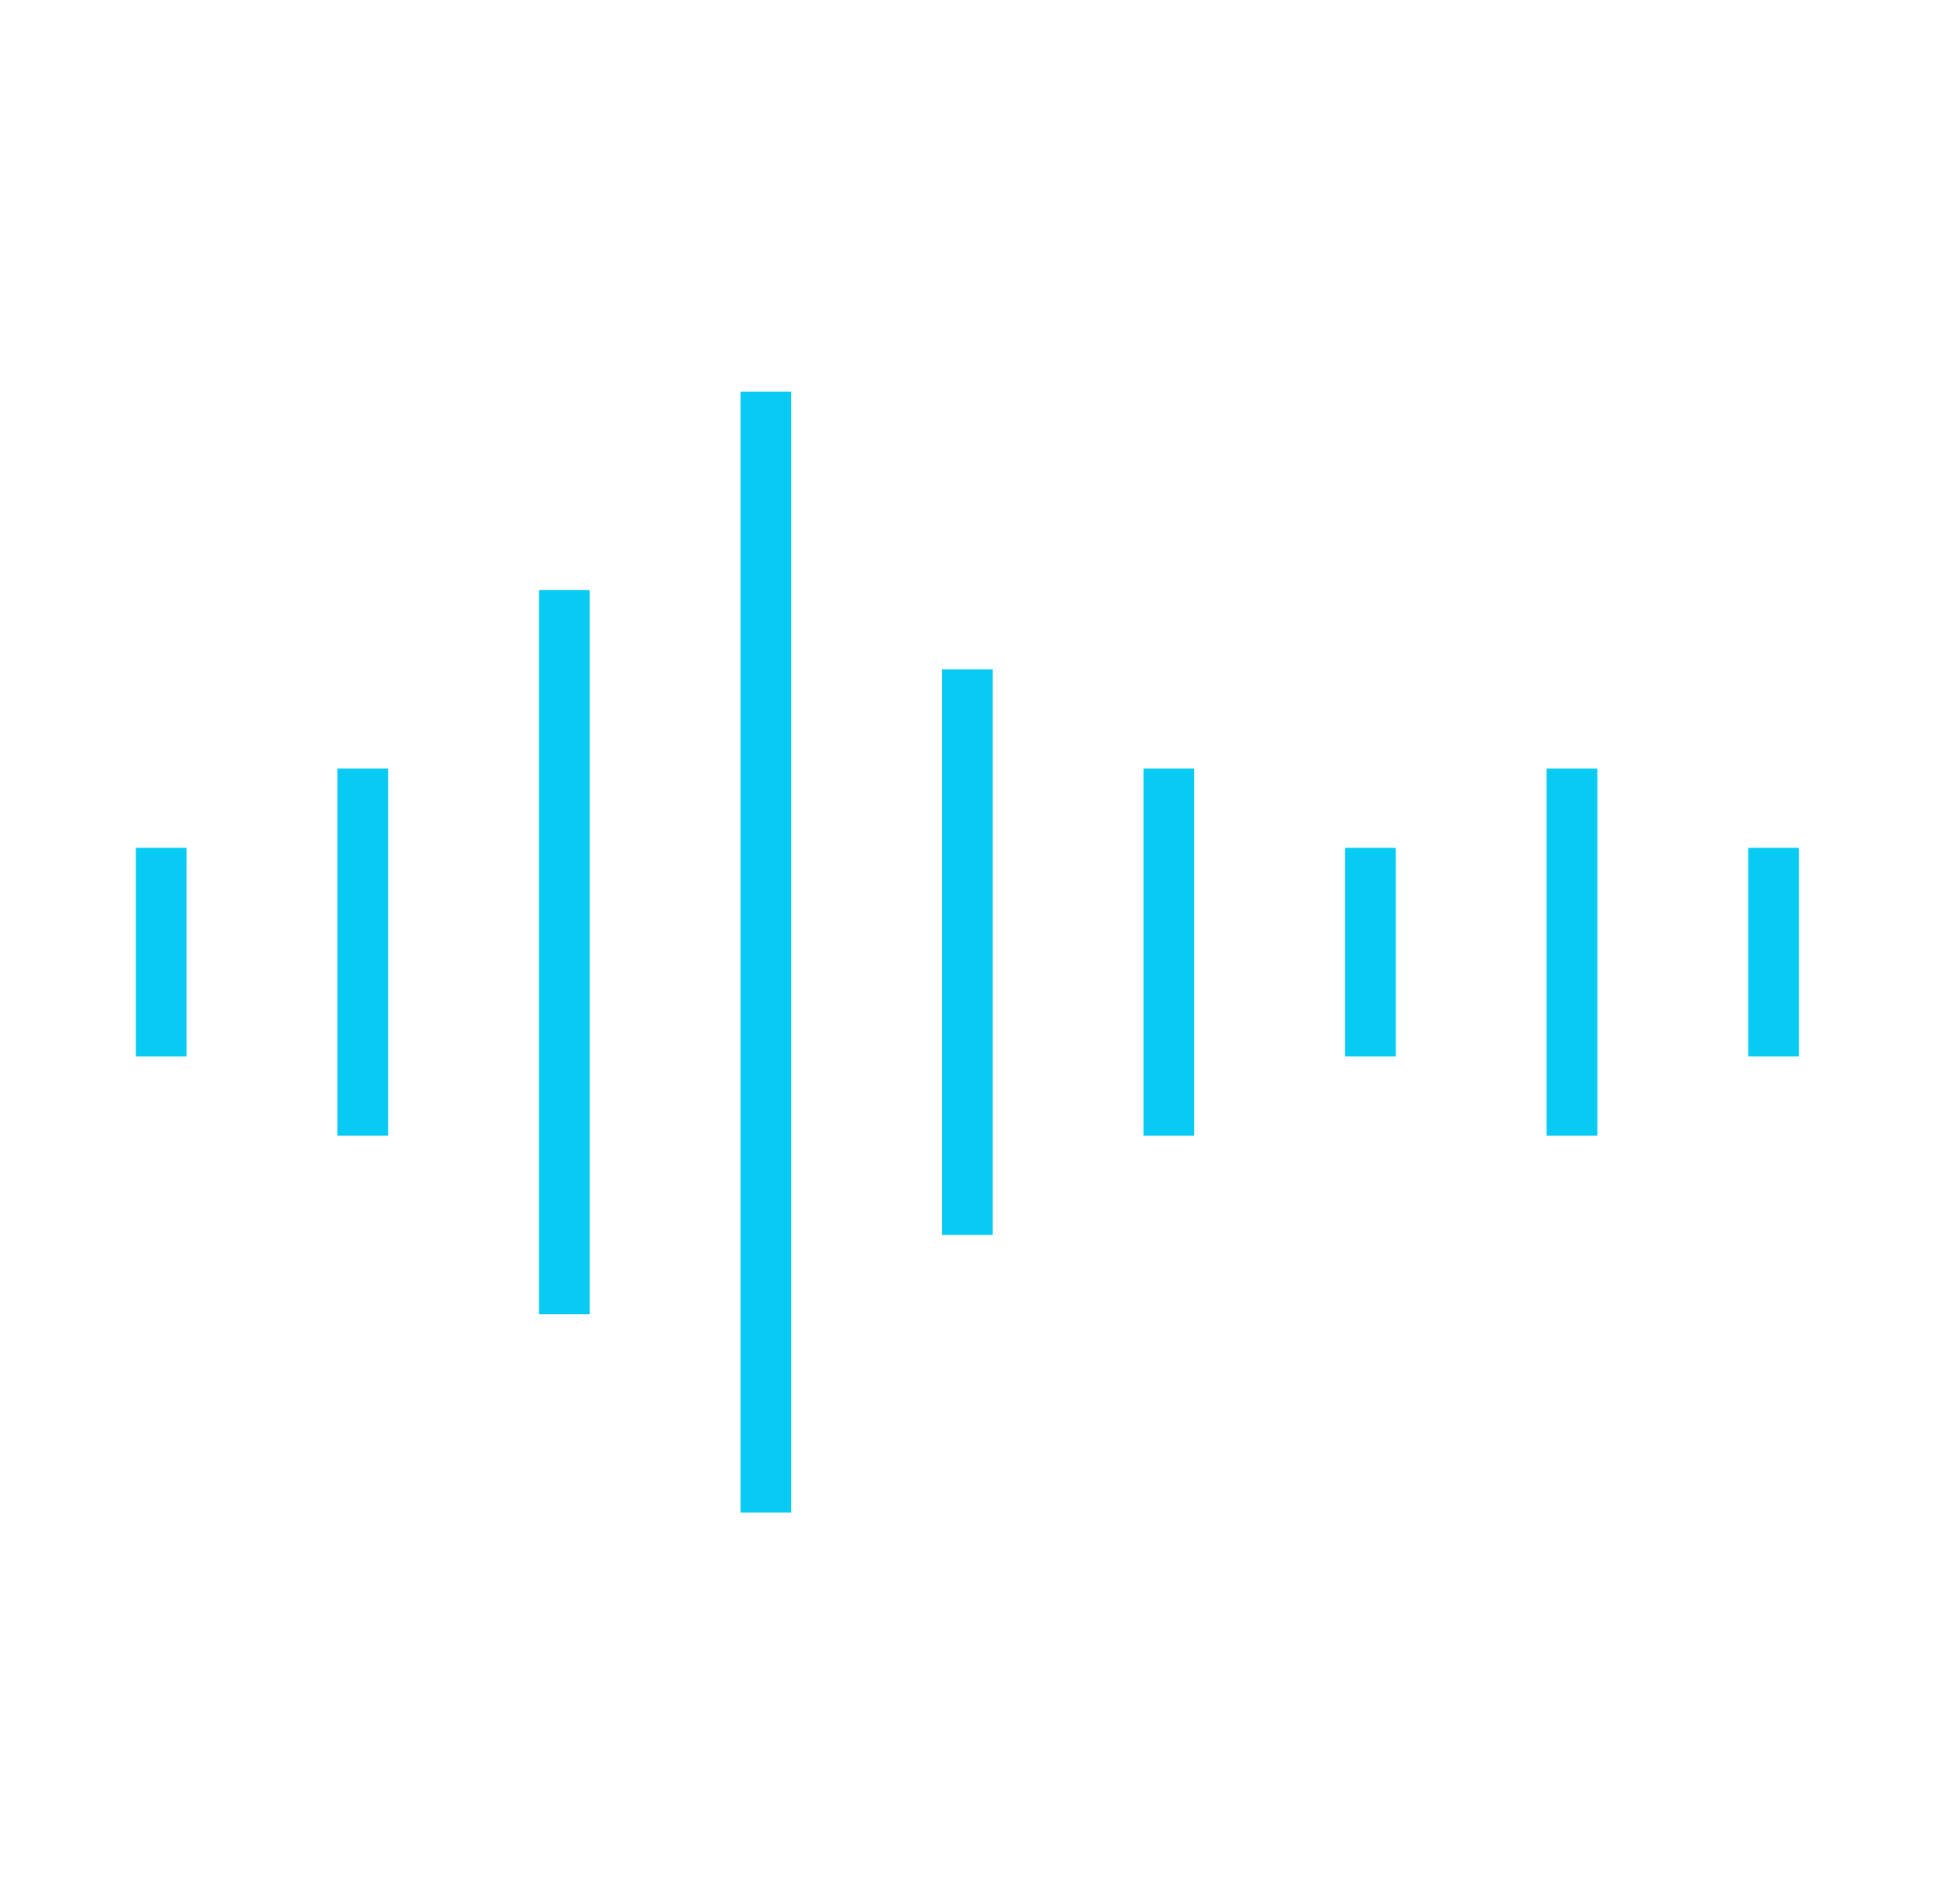 <svg width="63" height="62" xmlns="http://www.w3.org/2000/svg" xmlns:xlink="http://www.w3.org/1999/xlink" xml:space="preserve" overflow="hidden"><g transform="translate(-17 -453)"><path d="M4.521 27.771 5.812 27.771 5.812 34.229 4.521 34.229Z" stroke="#07CBF2" stroke-width="0.333" fill="#07CBF2" transform="matrix(1.016 0 0 1 17 453)"/><path d="M10.979 25.188 12.271 25.188 12.271 36.812 10.979 36.812Z" stroke="#07CBF2" stroke-width="0.333" fill="#07CBF2" transform="matrix(1.016 0 0 1 17 453)"/><path d="M17.438 19.375 18.729 19.375 18.729 42.625 17.438 42.625Z" stroke="#07CBF2" stroke-width="0.333" fill="#07CBF2" transform="matrix(1.016 0 0 1 17 453)"/><path d="M23.896 12.917 25.188 12.917 25.188 49.083 23.896 49.083Z" stroke="#07CBF2" stroke-width="0.333" fill="#07CBF2" transform="matrix(1.016 0 0 1 17 453)"/><path d="M30.354 21.958 31.646 21.958 31.646 40.042 30.354 40.042Z" stroke="#07CBF2" stroke-width="0.333" fill="#07CBF2" transform="matrix(1.016 0 0 1 17 453)"/><path d="M36.812 25.188 38.104 25.188 38.104 36.812 36.812 36.812Z" stroke="#07CBF2" stroke-width="0.333" fill="#07CBF2" transform="matrix(1.016 0 0 1 17 453)"/><path d="M43.271 27.771 44.562 27.771 44.562 34.229 43.271 34.229Z" stroke="#07CBF2" stroke-width="0.333" fill="#07CBF2" transform="matrix(1.016 0 0 1 17 453)"/><path d="M49.729 25.188 51.021 25.188 51.021 36.812 49.729 36.812Z" stroke="#07CBF2" stroke-width="0.333" fill="#07CBF2" transform="matrix(1.016 0 0 1 17 453)"/><path d="M56.188 27.771 57.479 27.771 57.479 34.229 56.188 34.229Z" stroke="#07CBF2" stroke-width="0.333" fill="#07CBF2" transform="matrix(1.016 0 0 1 17 453)"/></g></svg>